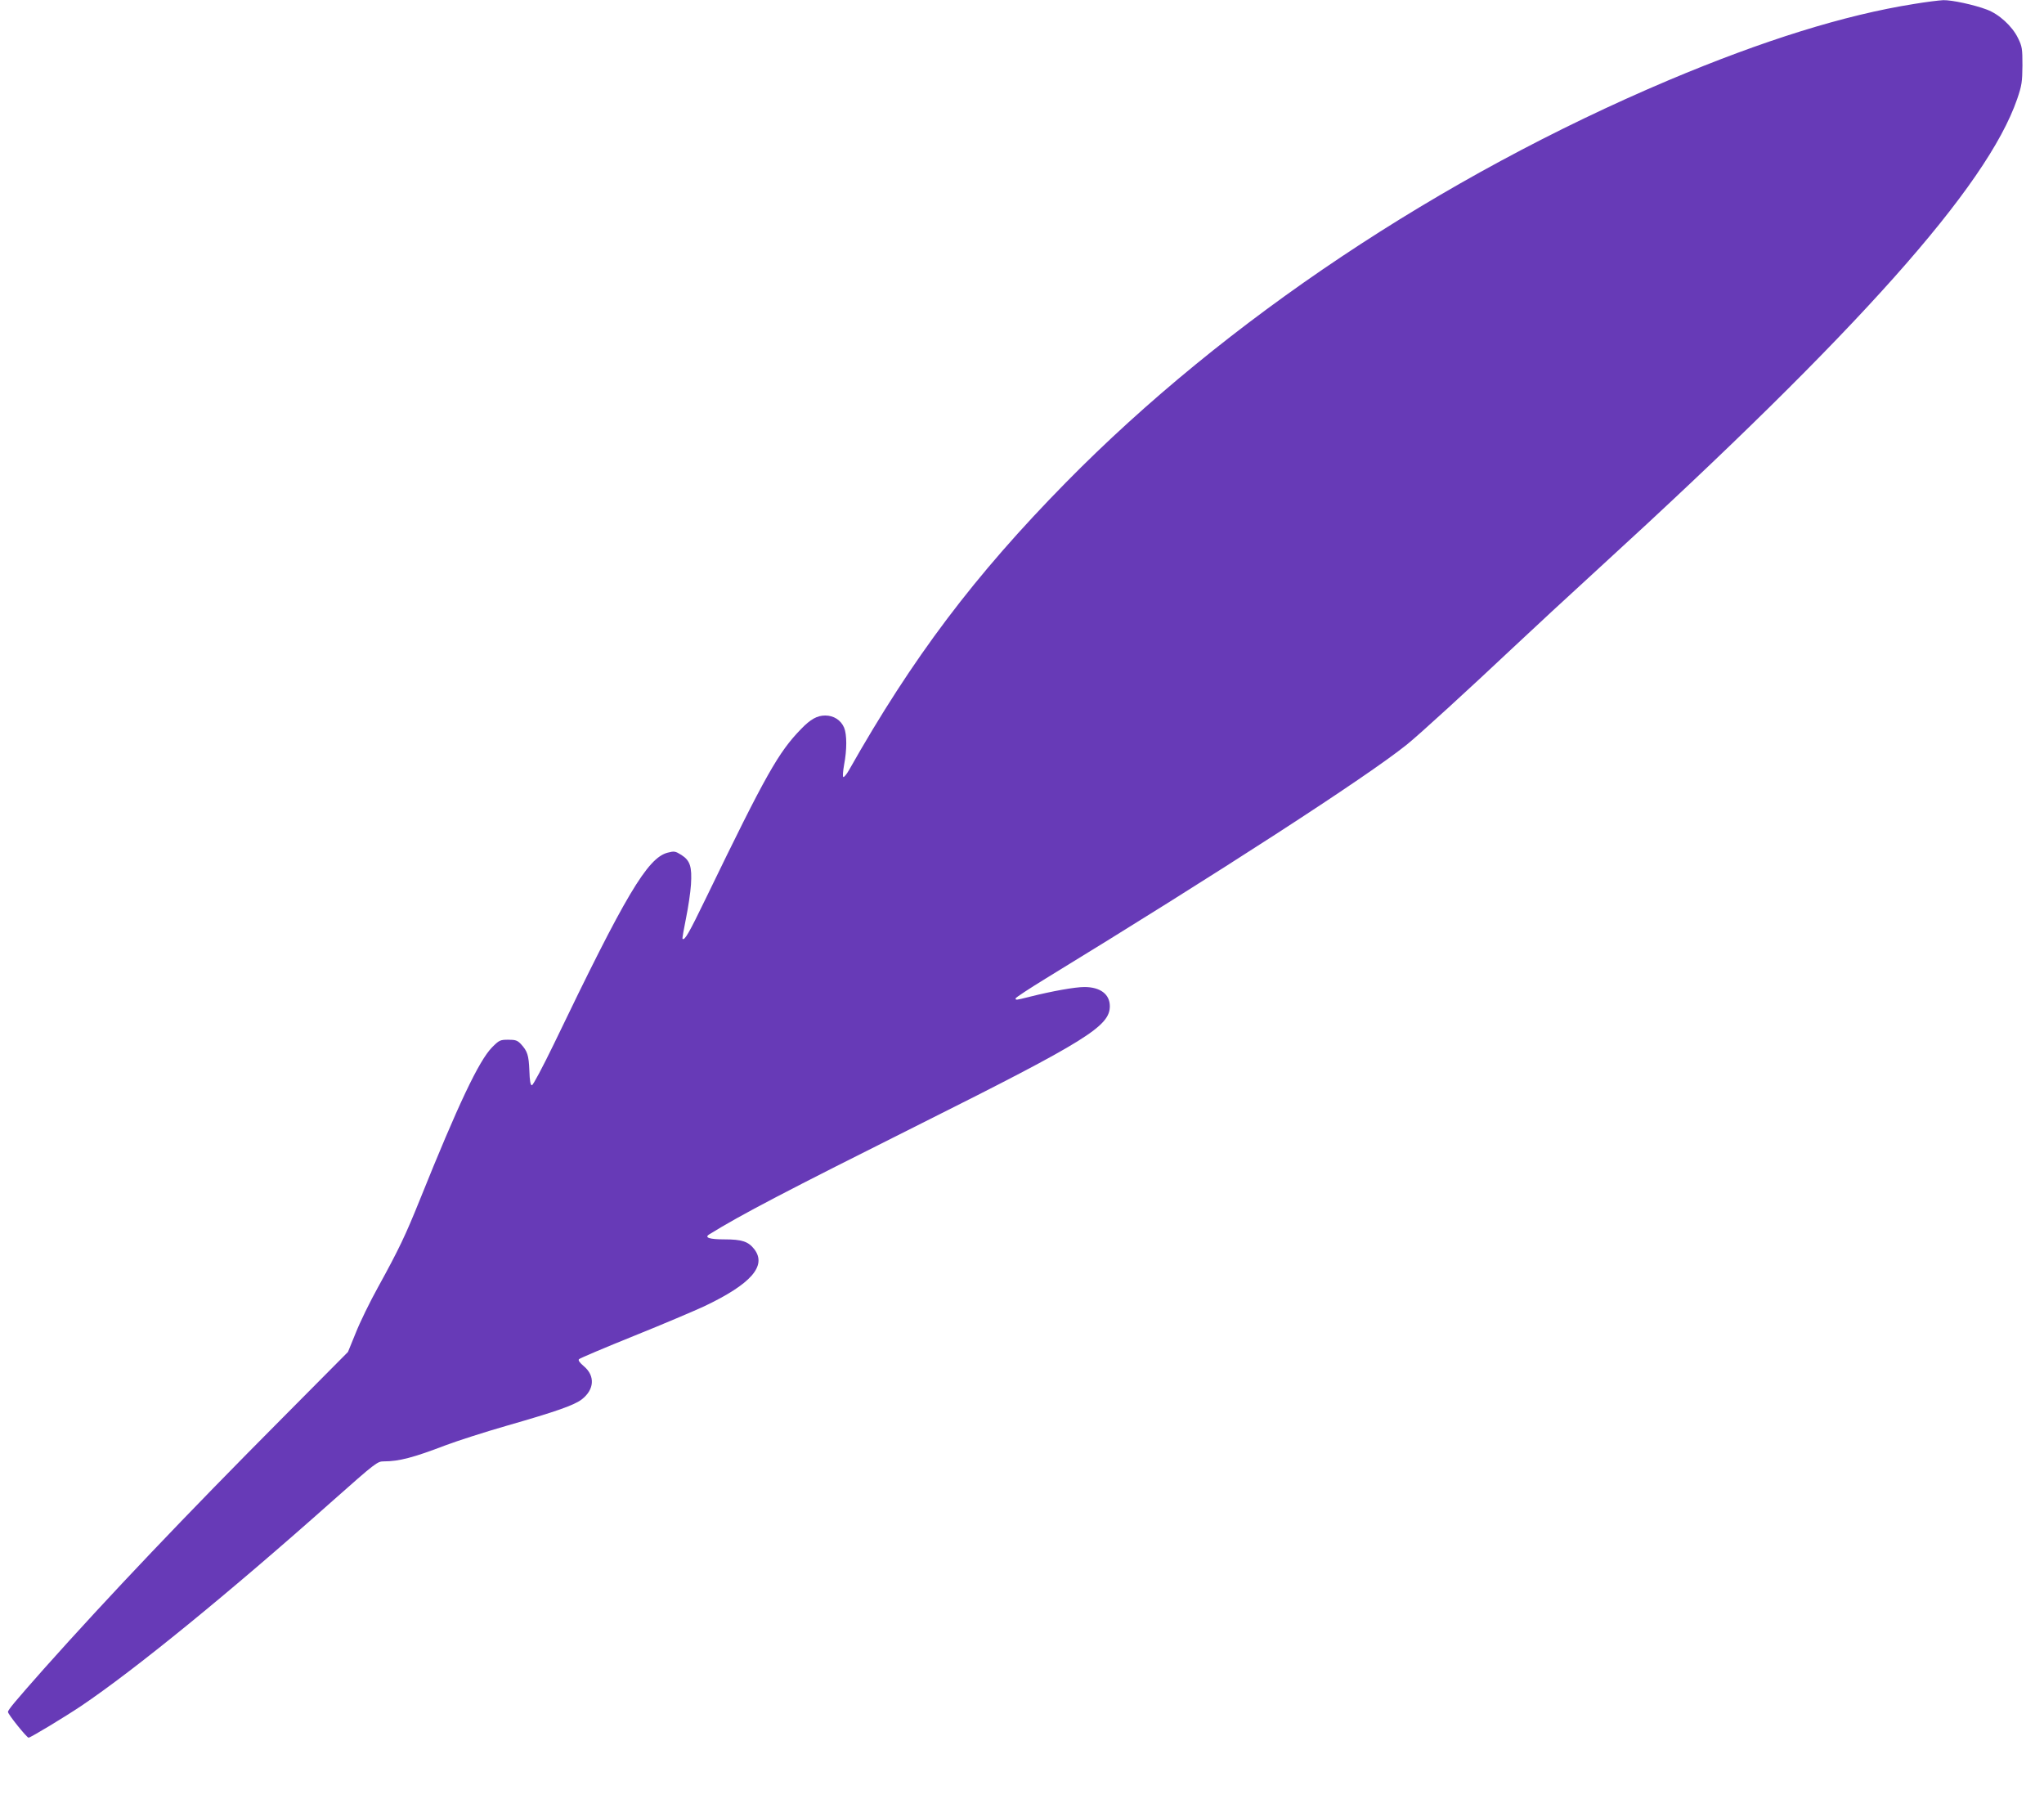 <?xml version="1.0" standalone="no"?>
<!DOCTYPE svg PUBLIC "-//W3C//DTD SVG 20010904//EN"
 "http://www.w3.org/TR/2001/REC-SVG-20010904/DTD/svg10.dtd">
<svg version="1.0" xmlns="http://www.w3.org/2000/svg"
 width="1280pt" height="1132pt" viewBox="0 0 1280 1132"
 preserveAspectRatio="xMidYMid meet">
<g transform="translate(0,1132) scale(0.1,-0.1)"
fill="#673ab7" stroke="none">
<path d="M11985 11295 c-435 -69 -944 -228 -1535 -477 -1430 -605 -2775 -1502
-3775 -2519 -573 -583 -960 -1096 -1359 -1802 -15 -26 -31 -45 -35 -42 -5 2
-2 37 5 77 18 93 18 189 0 232 -20 47 -65 76 -118 76 -51 0 -92 -23 -151 -84
-142 -146 -219 -281 -595 -1057 -108 -223 -135 -270 -148 -257 -2 3 8 60 22
129 14 68 28 163 31 210 7 112 -5 151 -60 186 -39 24 -44 25 -87 14 -126 -34
-263 -265 -713 -1201 -68 -140 -129 -255 -136 -255 -9 0 -14 26 -16 92 -4 97
-12 121 -53 166 -22 23 -34 27 -79 27 -51 0 -57 -3 -101 -47 -83 -84 -213
-359 -452 -953 -92 -228 -131 -310 -263 -550 -50 -90 -113 -219 -139 -285
l-49 -120 -407 -410 c-615 -618 -1089 -1117 -1498 -1575 -184 -208 -224 -256
-224 -269 0 -15 118 -161 129 -161 12 0 227 130 330 199 335 226 922 704 1574
1284 271 240 280 247 321 247 95 0 186 24 387 101 69 26 242 82 385 123 307
88 420 128 467 164 79 61 85 147 14 207 -28 24 -38 38 -31 45 6 6 161 72 345
146 184 74 381 158 439 185 293 139 393 253 314 357 -38 49 -78 62 -188 62
-92 0 -127 11 -95 31 200 124 474 267 1329 695 1035 518 1180 609 1180 734 0
75 -60 120 -159 120 -60 0 -204 -26 -343 -61 -88 -22 -88 -22 -88 -10 0 5 87
62 193 127 1068 653 2005 1259 2257 1462 73 58 403 360 665 607 116 109 361
336 545 504 1616 1477 2423 2383 2612 2931 29 85 32 107 33 210 0 106 -2 119
-28 172 -36 74 -119 150 -195 178 -79 30 -218 60 -272 59 -25 -1 -108 -11
-185 -24z"/>
</g>
</svg>
